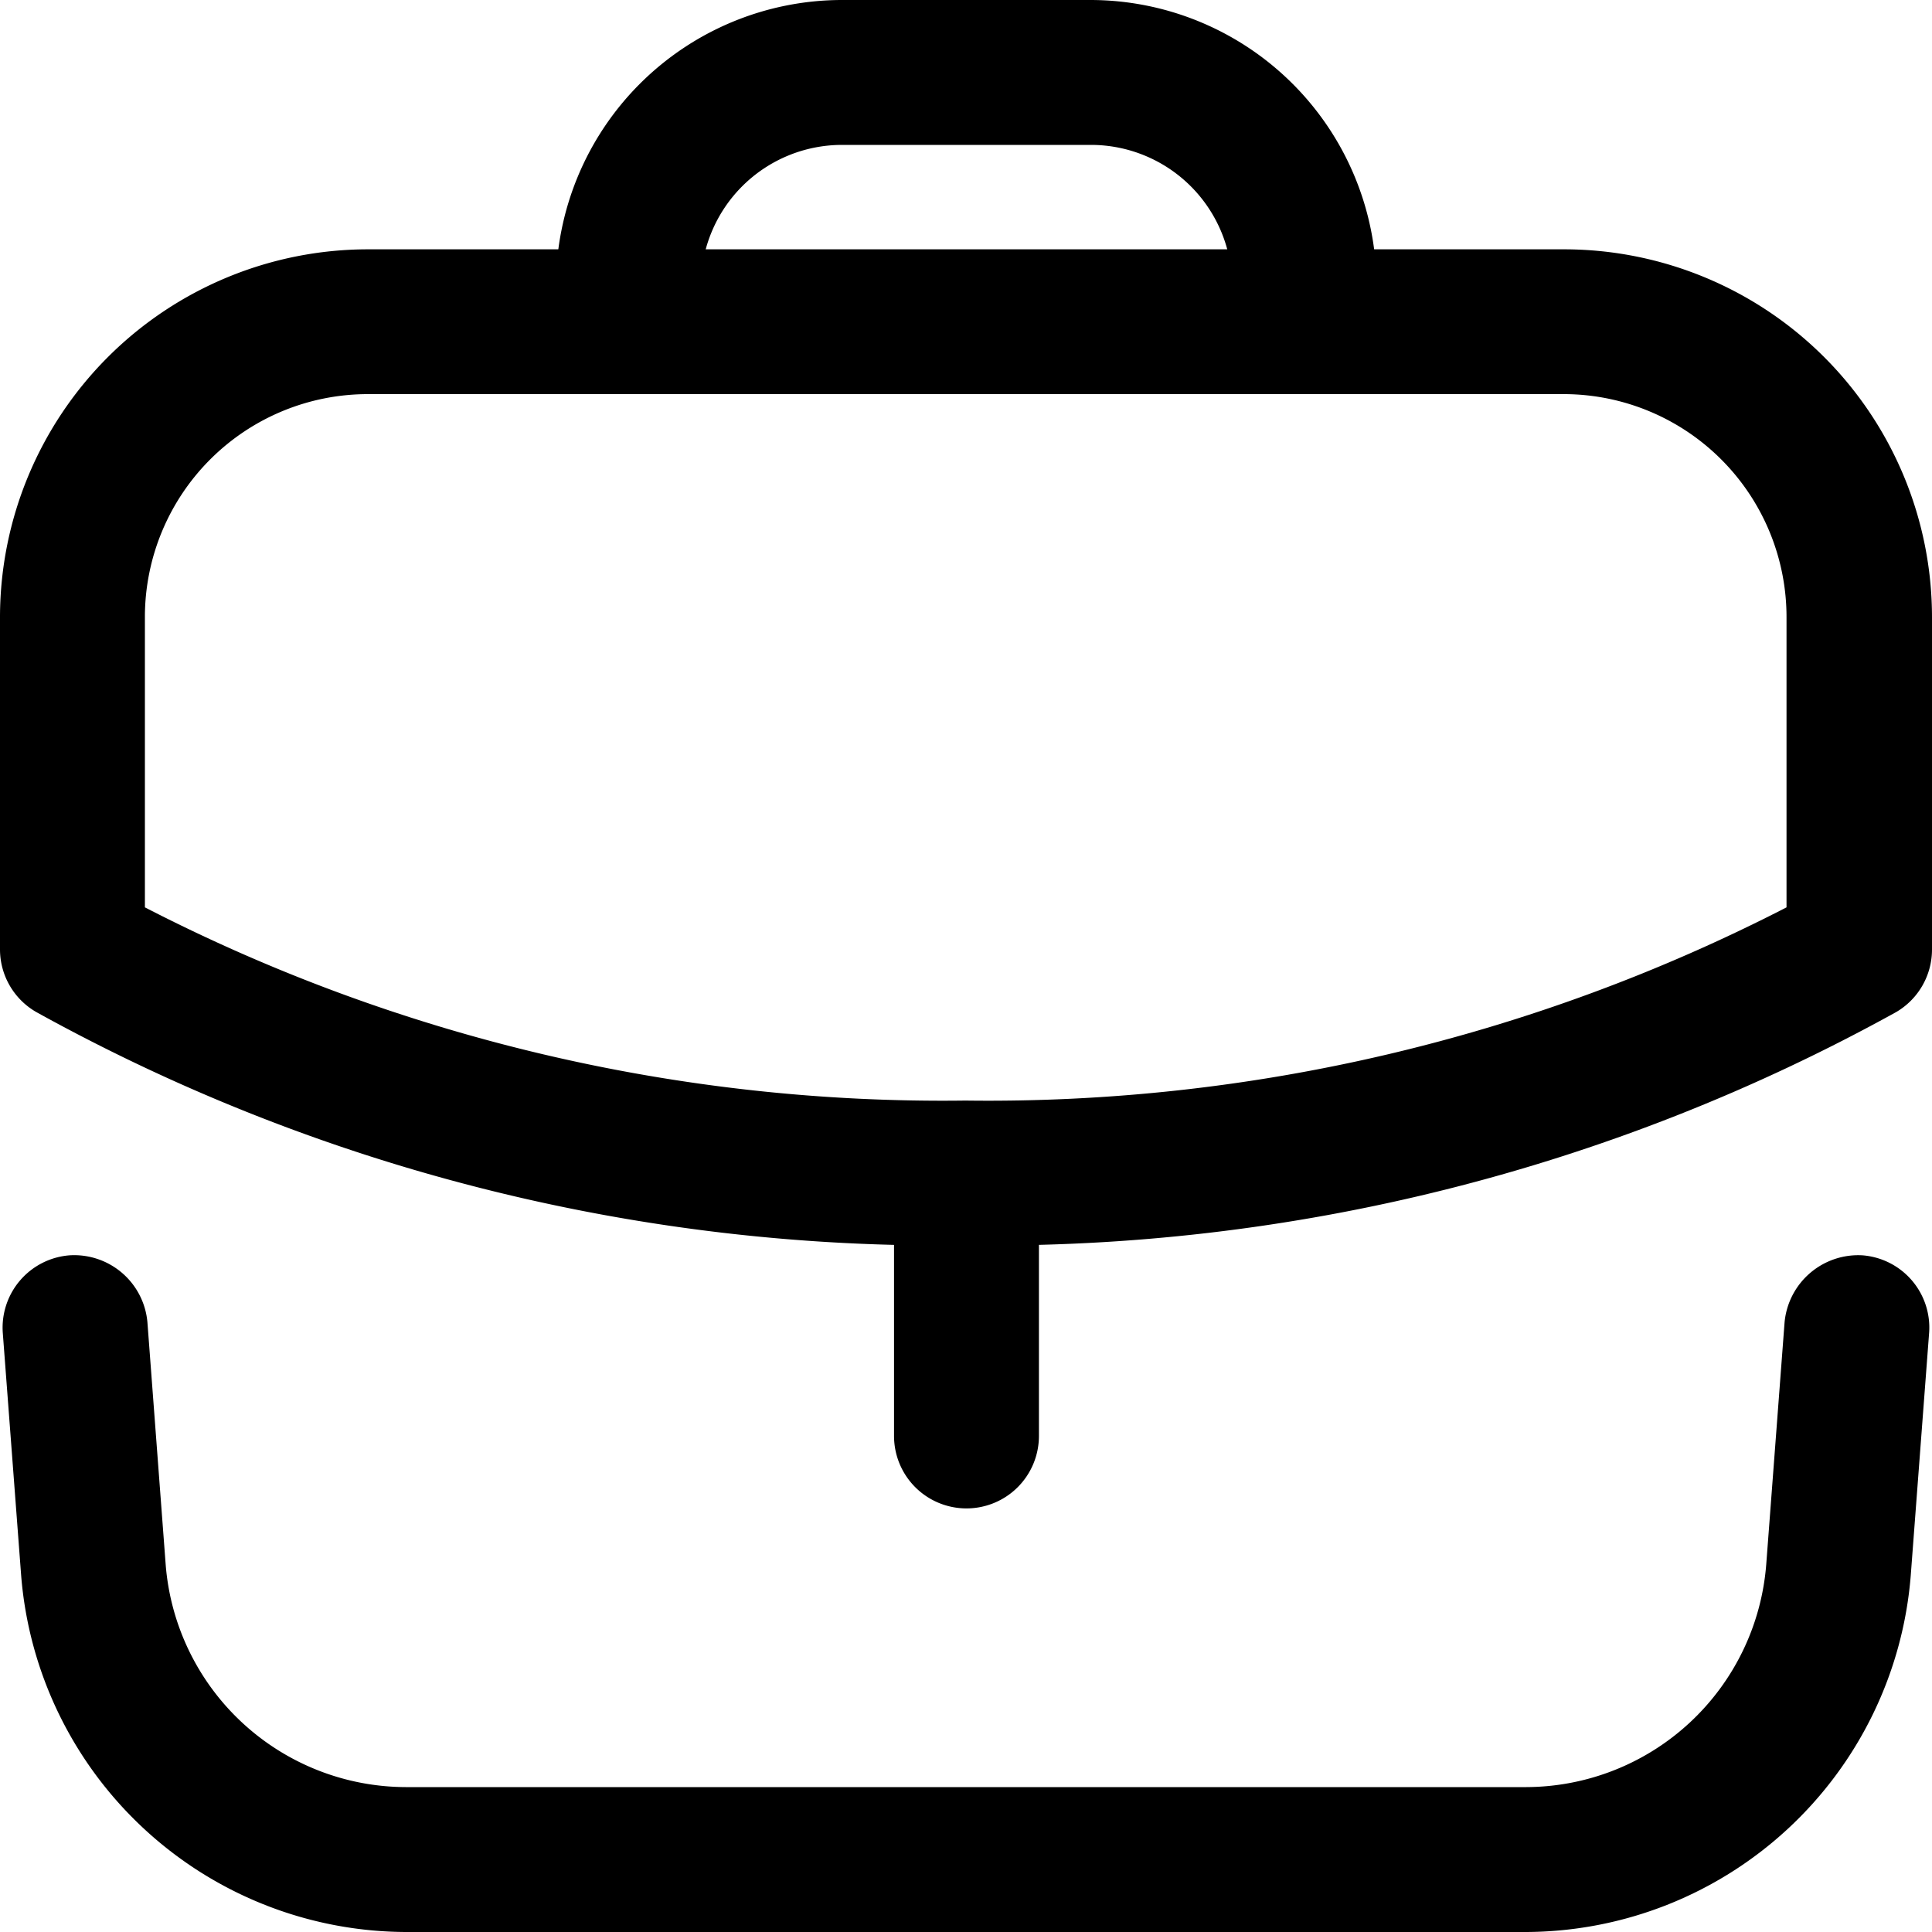 <svg xmlns="http://www.w3.org/2000/svg" width="20" height="20" viewBox="0 0 20 20">
  <g id="Iconly_Light-Outline_Work" data-name="Iconly/Light-Outline/Work" transform="translate(-2 -2)">
    <g id="Work" transform="translate(2 2)">
      <path id="Fill_1" data-name="Fill 1" d="M12,17.427a.75.75,0,0,1-.75-.75V14.14a.75.75,0,0,1,1.5,0v2.537A.75.75,0,0,1,12,17.427Z" transform="translate(-1.995 -1.812)" fill-rule="evenodd"/>
      <g id="Group_5" data-name="Group 5" transform="translate(0 2.58)">
        <g id="Group_3315" data-name="Group 3315">
          <path id="Fill_3" data-name="Fill 3" d="M3.5,11.393a18.035,18.035,0,0,0,8.494,2,18.061,18.061,0,0,0,8.5-2v-3A2.308,2.308,0,0,0,18.2,6.08H5.812A2.308,2.308,0,0,0,3.5,8.381ZM12,14.891a19.318,19.318,0,0,1-9.624-2.414A.748.748,0,0,1,2,11.83V8.381a3.811,3.811,0,0,1,3.812-3.8H18.2A3.81,3.81,0,0,1,22,8.391V11.83a.75.75,0,0,1-.371.647A19.337,19.337,0,0,1,12,14.891Z" transform="translate(-2 -4.58)" fill-rule="evenodd"/>
        </g>
      </g>
      <g id="Group_8" data-name="Group 8" transform="translate(5.75)">
        <g id="Group_3316" data-name="Group 3316">
          <path id="Fill_6" data-name="Fill 6" d="M15.5,6.076a.75.75,0,0,1-.75-.75V4.96a1.462,1.462,0,0,0-1.46-1.46h-2.58a1.462,1.462,0,0,0-1.46,1.46v.366a.75.75,0,0,1-1.5,0V4.96A2.964,2.964,0,0,1,10.705,2h2.58a2.964,2.964,0,0,1,2.96,2.96v.366A.75.75,0,0,1,15.5,6.076Z" transform="translate(-7.745 -2)" fill-rule="evenodd"/>
        </g>
      </g>
      <path id="Fill_9" data-name="Fill 9" d="M17.8,21.74H6.2a4.01,4.01,0,0,1-3.981-3.691l-.19-2.509a.751.751,0,0,1,.692-.805.761.761,0,0,1,.805.692l.189,2.508A2.5,2.5,0,0,0,6.2,20.24H17.8a2.5,2.5,0,0,0,2.484-2.305l.19-2.508a.766.766,0,0,1,.805-.692.75.75,0,0,1,.691.805l-.19,2.509A4.01,4.01,0,0,1,17.8,21.74Z" transform="translate(-2 -1.74)" fill-rule="evenodd"/>
    </g>
  </g>
</svg>
